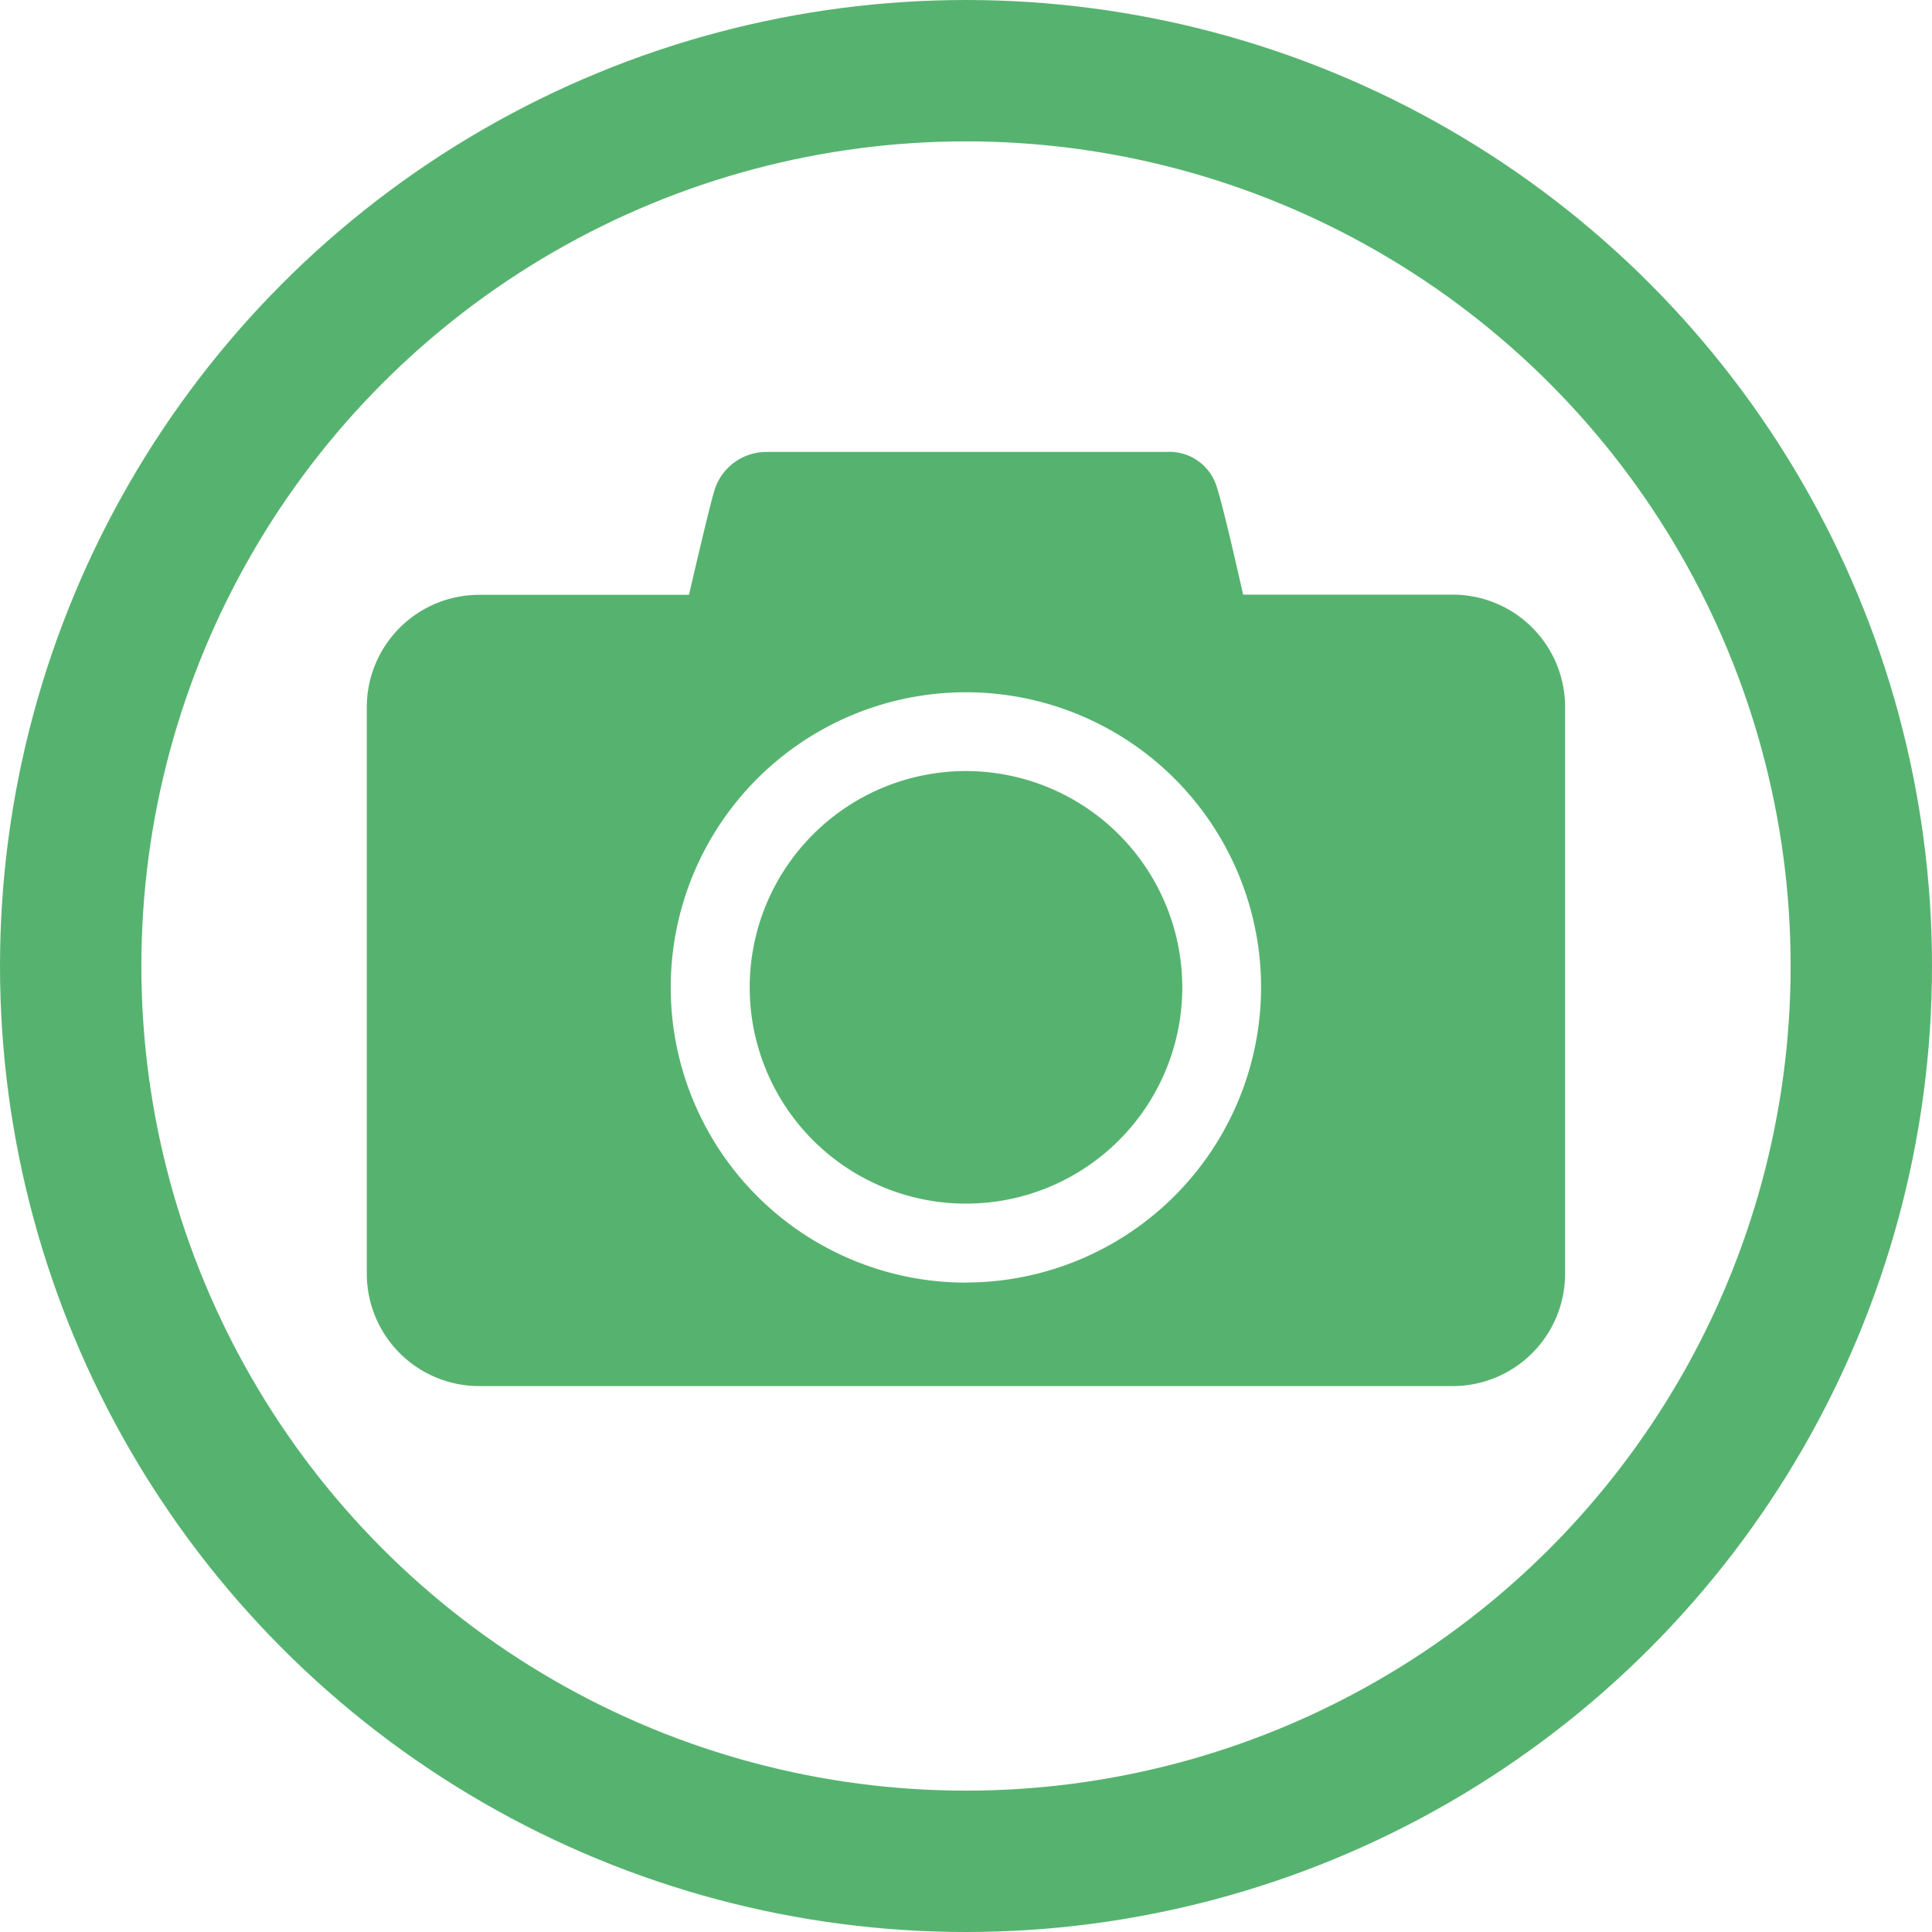 <svg xmlns="http://www.w3.org/2000/svg" width="41" height="41" viewBox="0 0 41 41">
  <g id="ic_smartHub_view" transform="translate(-695.972 -170.871)">
    <circle id="타원_56" data-name="타원 56" cx="19" cy="19" r="19" transform="translate(697.472 172.371)" fill="none" stroke="#56b36f" stroke-linecap="round" stroke-linejoin="round" stroke-width="3"/>
    <g id="그룹_714" data-name="그룹 714">
      <path id="패스_1440" data-name="패스 1440" d="M726.8,183.49h-4.447c-.149-.662-.416-1.827-.549-2.251a1.051,1.051,0,0,0-1.086-.777h-8.48a1.154,1.154,0,0,0-1.1.8c-.1.322-.385,1.545-.545,2.232h-4.451a2.386,2.386,0,0,0-2.386,2.386V197.9a2.386,2.386,0,0,0,2.386,2.386H726.8a2.386,2.386,0,0,0,2.386-2.386V185.876A2.386,2.386,0,0,0,726.8,183.49Zm-10.331,14.6a6.264,6.264,0,1,1,6.265-6.264A6.271,6.271,0,0,1,716.472,198.088Z" fill="#56b36f"/>
      <path id="패스_1441" data-name="패스 1441" d="M716.472,187.234a4.59,4.59,0,1,0,4.59,4.59A4.595,4.595,0,0,0,716.472,187.234Z" fill="#56b36f"/>
    </g>
  </g>
</svg>
